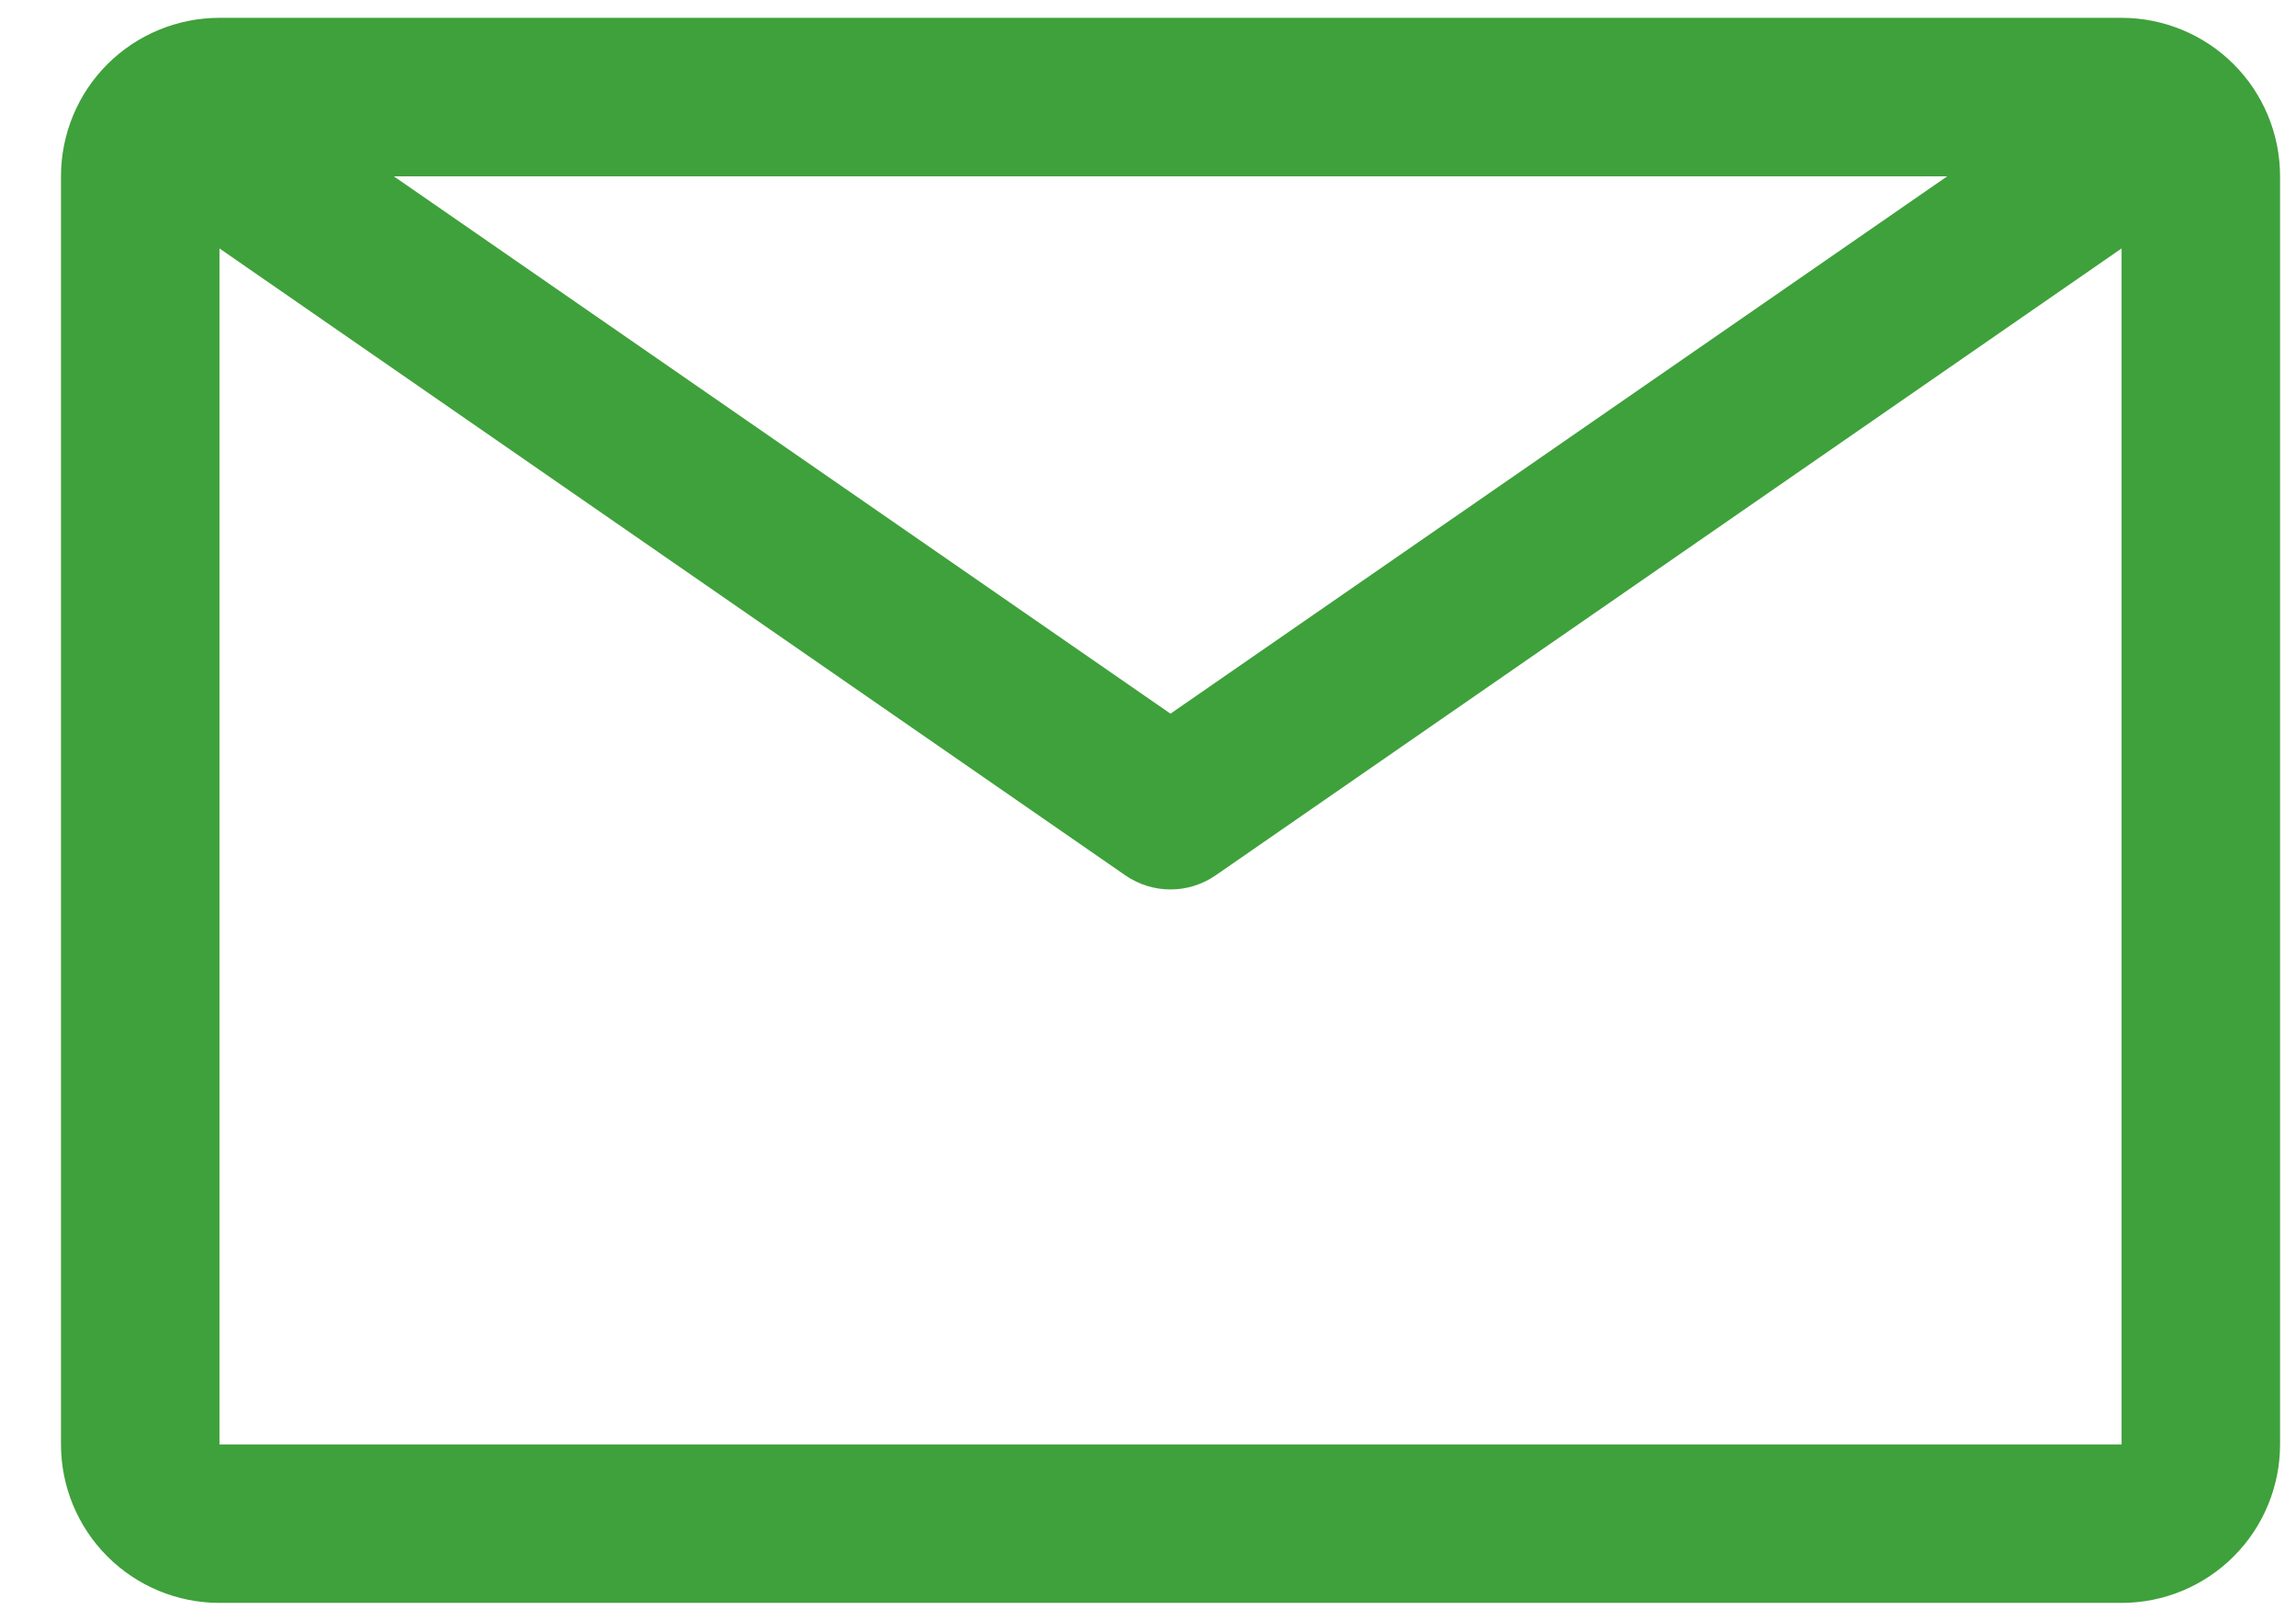 <svg width="34" height="24" viewBox="0 0 34 24" fill="none" xmlns="http://www.w3.org/2000/svg">
<path d="M31.417 0.264H3.25C2.628 0.264 2.031 0.511 1.59 0.951C1.15 1.391 0.903 1.988 0.903 2.611V21.389C0.903 22.011 1.15 22.608 1.59 23.048C2.031 23.489 2.628 23.736 3.25 23.736H31.417C32.039 23.736 32.636 23.489 33.077 23.048C33.517 22.608 33.764 22.011 33.764 21.389V2.611C33.764 1.988 33.517 1.391 33.077 0.951C32.636 0.511 32.039 0.264 31.417 0.264ZM28.835 2.611L17.333 10.568L5.832 2.611H28.835ZM3.25 21.389V3.679L16.664 12.962C16.861 13.098 17.094 13.171 17.333 13.171C17.573 13.171 17.806 13.098 18.002 12.962L31.417 3.679V21.389H3.25Z" fill="#3FA13B"/>
</svg>
